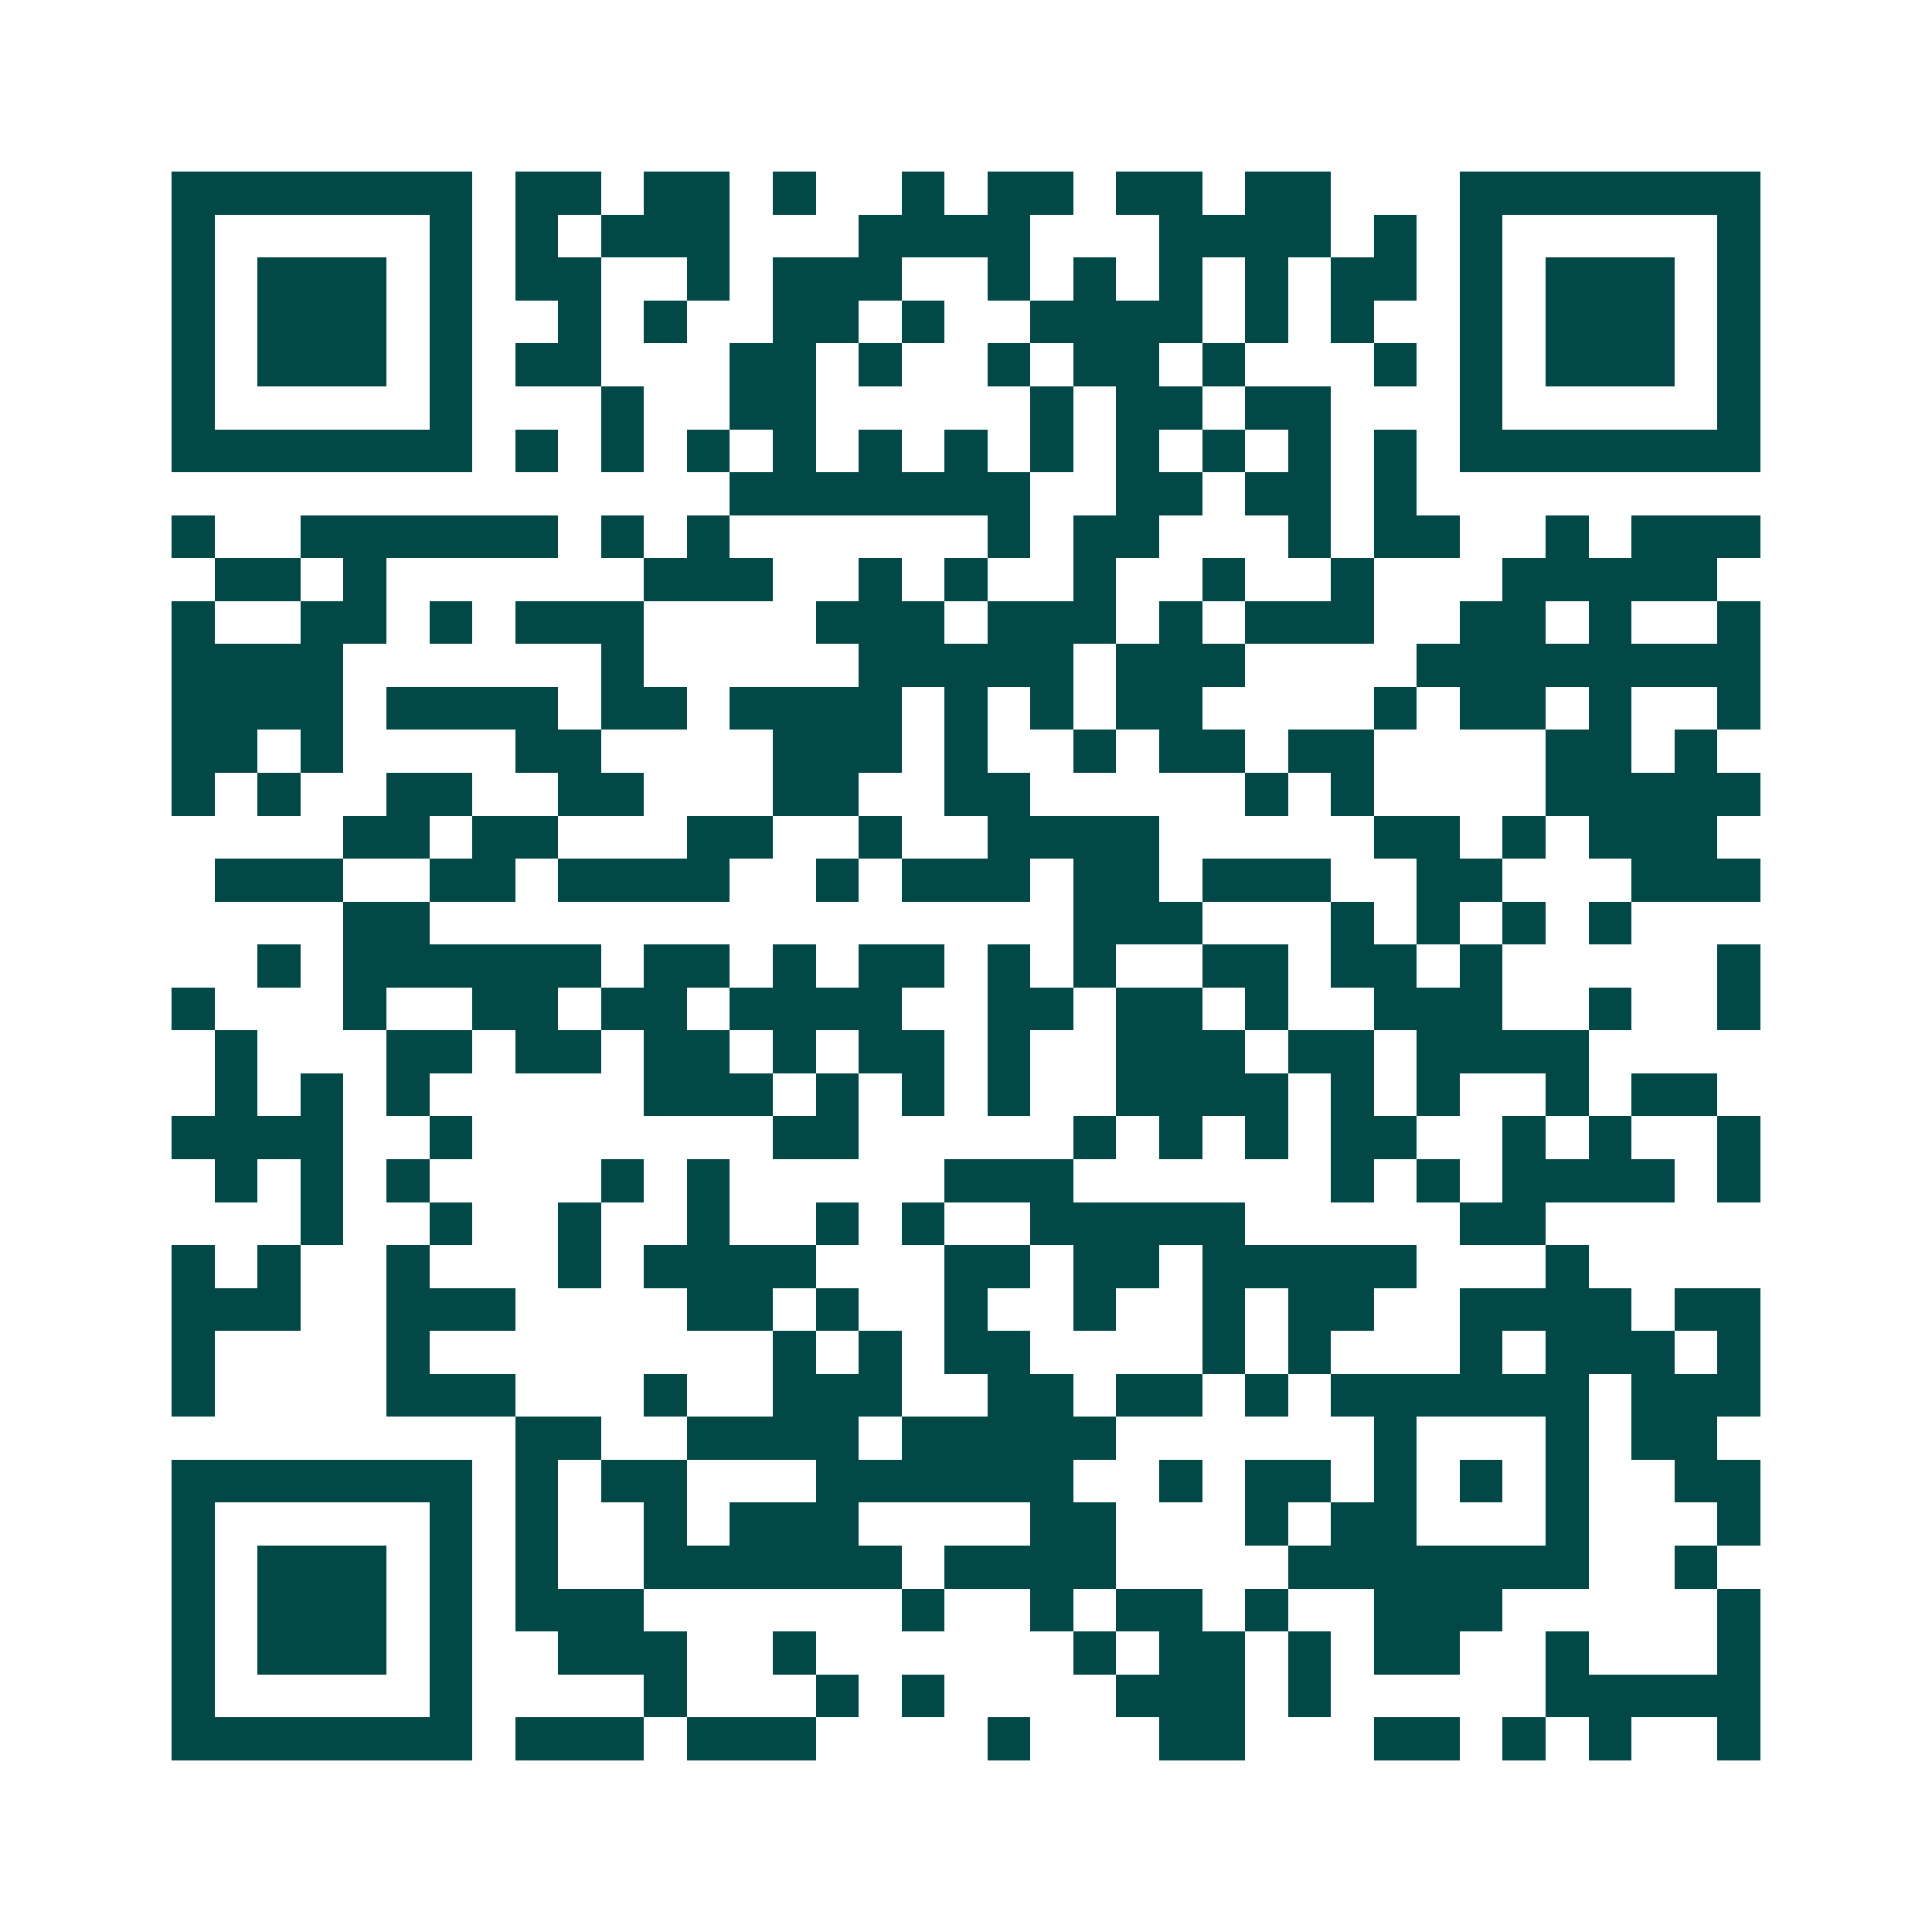 <svg xmlns="http://www.w3.org/2000/svg" width="200" height="200" viewBox="0 0 45 45" shape-rendering="crispEdges"><path fill="#ffffff" d="M0 0h45v45H0z"/><path stroke="#014847" d="M4 4.5h7m1 0h2m1 0h2m1 0h1m2 0h1m1 0h2m1 0h2m1 0h2m3 0h7M4 5.5h1m5 0h1m1 0h1m1 0h3m3 0h4m3 0h4m1 0h1m1 0h1m5 0h1M4 6.5h1m1 0h3m1 0h1m1 0h2m2 0h1m1 0h3m2 0h1m1 0h1m1 0h1m1 0h1m1 0h2m1 0h1m1 0h3m1 0h1M4 7.5h1m1 0h3m1 0h1m2 0h1m1 0h1m2 0h2m1 0h1m2 0h4m1 0h1m1 0h1m2 0h1m1 0h3m1 0h1M4 8.5h1m1 0h3m1 0h1m1 0h2m3 0h2m1 0h1m2 0h1m1 0h2m1 0h1m3 0h1m1 0h1m1 0h3m1 0h1M4 9.5h1m5 0h1m3 0h1m2 0h2m5 0h1m1 0h2m1 0h2m3 0h1m5 0h1M4 10.5h7m1 0h1m1 0h1m1 0h1m1 0h1m1 0h1m1 0h1m1 0h1m1 0h1m1 0h1m1 0h1m1 0h1m1 0h7M17 11.5h7m2 0h2m1 0h2m1 0h1M4 12.5h1m2 0h6m1 0h1m1 0h1m6 0h1m1 0h2m3 0h1m1 0h2m2 0h1m1 0h3M5 13.5h2m1 0h1m6 0h3m2 0h1m1 0h1m2 0h1m2 0h1m2 0h1m3 0h5M4 14.5h1m2 0h2m1 0h1m1 0h3m4 0h3m1 0h3m1 0h1m1 0h3m2 0h2m1 0h1m2 0h1M4 15.5h4m6 0h1m5 0h5m1 0h3m4 0h8M4 16.5h4m1 0h4m1 0h2m1 0h4m1 0h1m1 0h1m1 0h2m4 0h1m1 0h2m1 0h1m2 0h1M4 17.5h2m1 0h1m4 0h2m4 0h3m1 0h1m2 0h1m1 0h2m1 0h2m4 0h2m1 0h1M4 18.5h1m1 0h1m2 0h2m2 0h2m3 0h2m2 0h2m5 0h1m1 0h1m4 0h5M8 19.5h2m1 0h2m3 0h2m2 0h1m2 0h4m5 0h2m1 0h1m1 0h3M5 20.5h3m2 0h2m1 0h4m2 0h1m1 0h3m1 0h2m1 0h3m2 0h2m3 0h3M8 21.5h2m15 0h3m3 0h1m1 0h1m1 0h1m1 0h1M6 22.5h1m1 0h6m1 0h2m1 0h1m1 0h2m1 0h1m1 0h1m2 0h2m1 0h2m1 0h1m5 0h1M4 23.5h1m3 0h1m2 0h2m1 0h2m1 0h4m2 0h2m1 0h2m1 0h1m2 0h3m2 0h1m2 0h1M5 24.5h1m3 0h2m1 0h2m1 0h2m1 0h1m1 0h2m1 0h1m2 0h3m1 0h2m1 0h4M5 25.5h1m1 0h1m1 0h1m5 0h3m1 0h1m1 0h1m1 0h1m2 0h4m1 0h1m1 0h1m2 0h1m1 0h2M4 26.5h4m2 0h1m7 0h2m5 0h1m1 0h1m1 0h1m1 0h2m2 0h1m1 0h1m2 0h1M5 27.5h1m1 0h1m1 0h1m4 0h1m1 0h1m5 0h3m6 0h1m1 0h1m1 0h4m1 0h1M7 28.5h1m2 0h1m2 0h1m2 0h1m2 0h1m1 0h1m2 0h5m5 0h2M4 29.5h1m1 0h1m2 0h1m3 0h1m1 0h4m3 0h2m1 0h2m1 0h5m3 0h1M4 30.5h3m2 0h3m4 0h2m1 0h1m2 0h1m2 0h1m2 0h1m1 0h2m2 0h4m1 0h2M4 31.5h1m4 0h1m8 0h1m1 0h1m1 0h2m4 0h1m1 0h1m3 0h1m1 0h3m1 0h1M4 32.5h1m4 0h3m3 0h1m2 0h3m2 0h2m1 0h2m1 0h1m1 0h6m1 0h3M12 33.5h2m2 0h4m1 0h5m6 0h1m3 0h1m1 0h2M4 34.5h7m1 0h1m1 0h2m3 0h6m2 0h1m1 0h2m1 0h1m1 0h1m1 0h1m2 0h2M4 35.5h1m5 0h1m1 0h1m2 0h1m1 0h3m4 0h2m3 0h1m1 0h2m3 0h1m3 0h1M4 36.5h1m1 0h3m1 0h1m1 0h1m2 0h6m1 0h4m4 0h7m2 0h1M4 37.5h1m1 0h3m1 0h1m1 0h3m6 0h1m2 0h1m1 0h2m1 0h1m2 0h3m5 0h1M4 38.5h1m1 0h3m1 0h1m2 0h3m2 0h1m6 0h1m1 0h2m1 0h1m1 0h2m2 0h1m3 0h1M4 39.5h1m5 0h1m4 0h1m3 0h1m1 0h1m4 0h3m1 0h1m5 0h5M4 40.5h7m1 0h3m1 0h3m4 0h1m3 0h2m3 0h2m1 0h1m1 0h1m2 0h1"/></svg>

